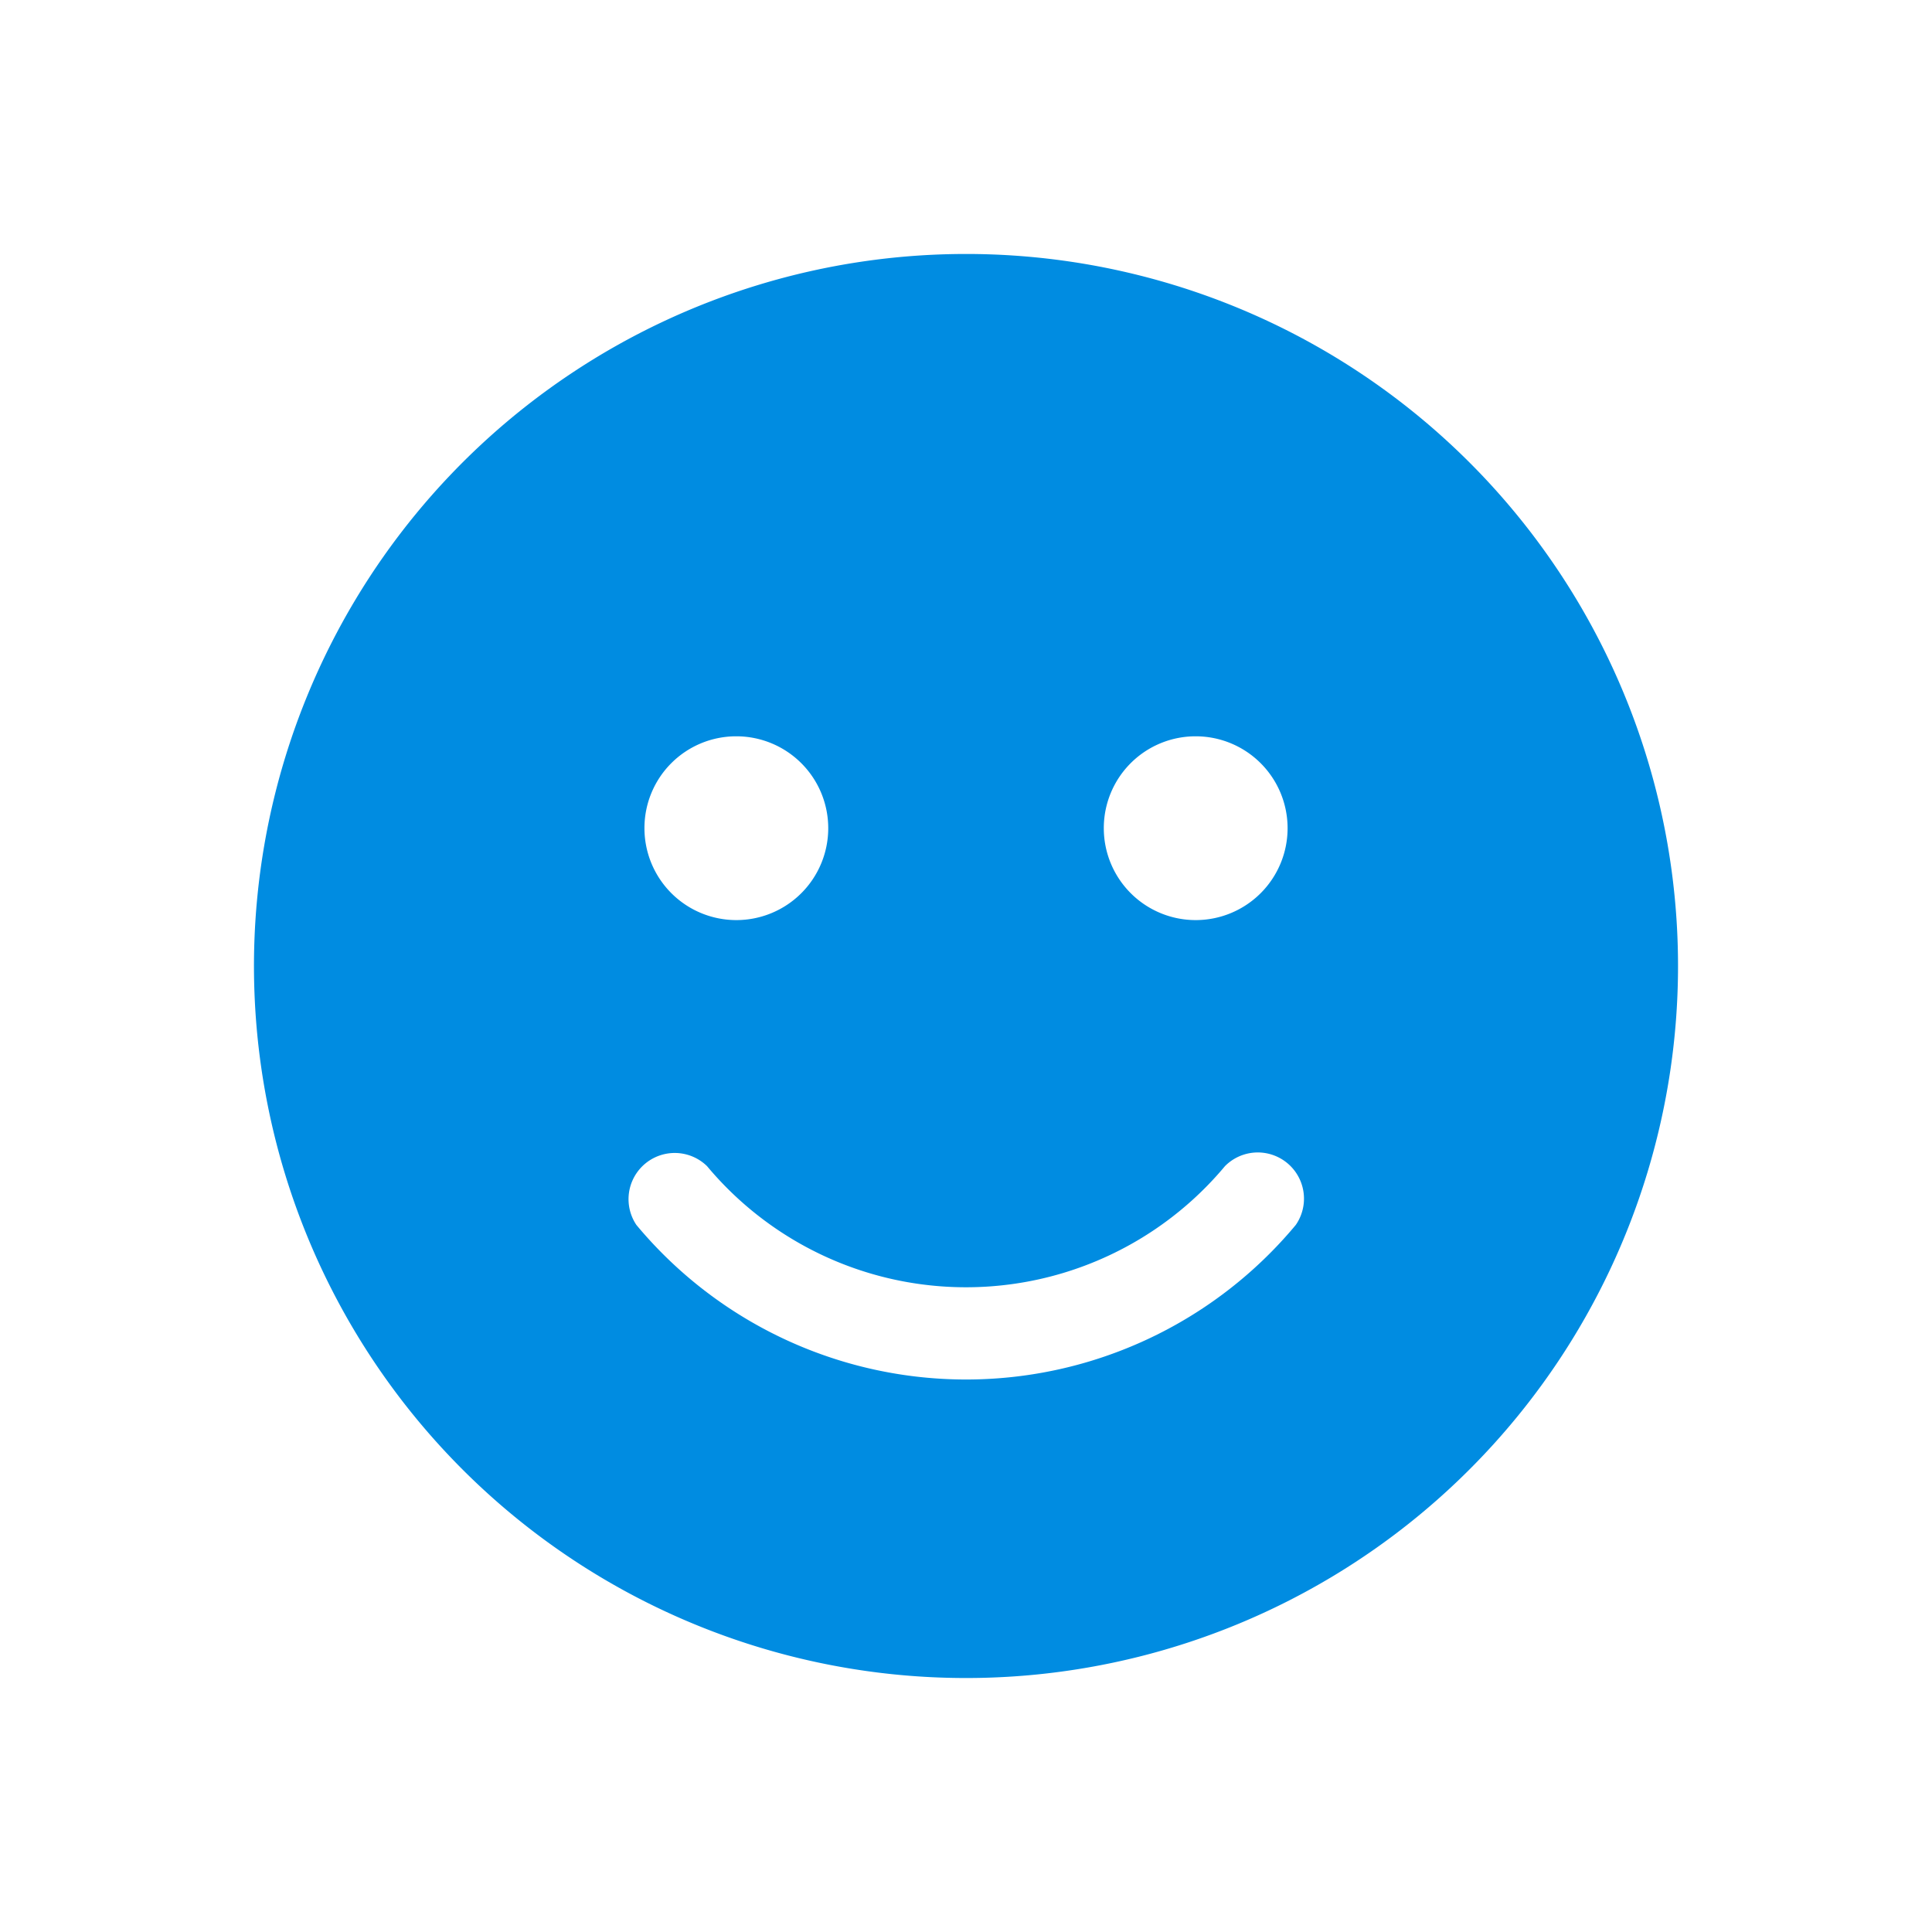 <svg xmlns="http://www.w3.org/2000/svg" width="46" height="46" viewBox="0 0 46 46">
  <g id="アイコン_採用情報" data-name="アイコン 採用情報" transform="translate(-125 -263)">
    <rect id="長方形_90" data-name="長方形 90" width="46" height="46" transform="translate(125 263)" fill="none"/>
    <path id="パス_2610" data-name="パス 2610" d="M85.953,68.742A16.953,16.953,0,1,1,69,51.789,16.95,16.95,0,0,1,85.953,68.742ZM75.166,73.507a8.033,8.033,0,0,1-12.332,0,1.1,1.1,0,0,0-1.682,1.4,10.212,10.212,0,0,0,15.7,0A1.1,1.1,0,0,0,75.166,73.507ZM61.344,65.461a2.188,2.188,0,1,0,2.187-2.188A2.184,2.184,0,0,0,61.344,65.461Zm10.937,0a2.188,2.188,0,1,0,2.188-2.188A2.185,2.185,0,0,0,72.281,65.461Z" transform="translate(79 217.258)" fill="#008ce1"/>
  </g>
</svg>

